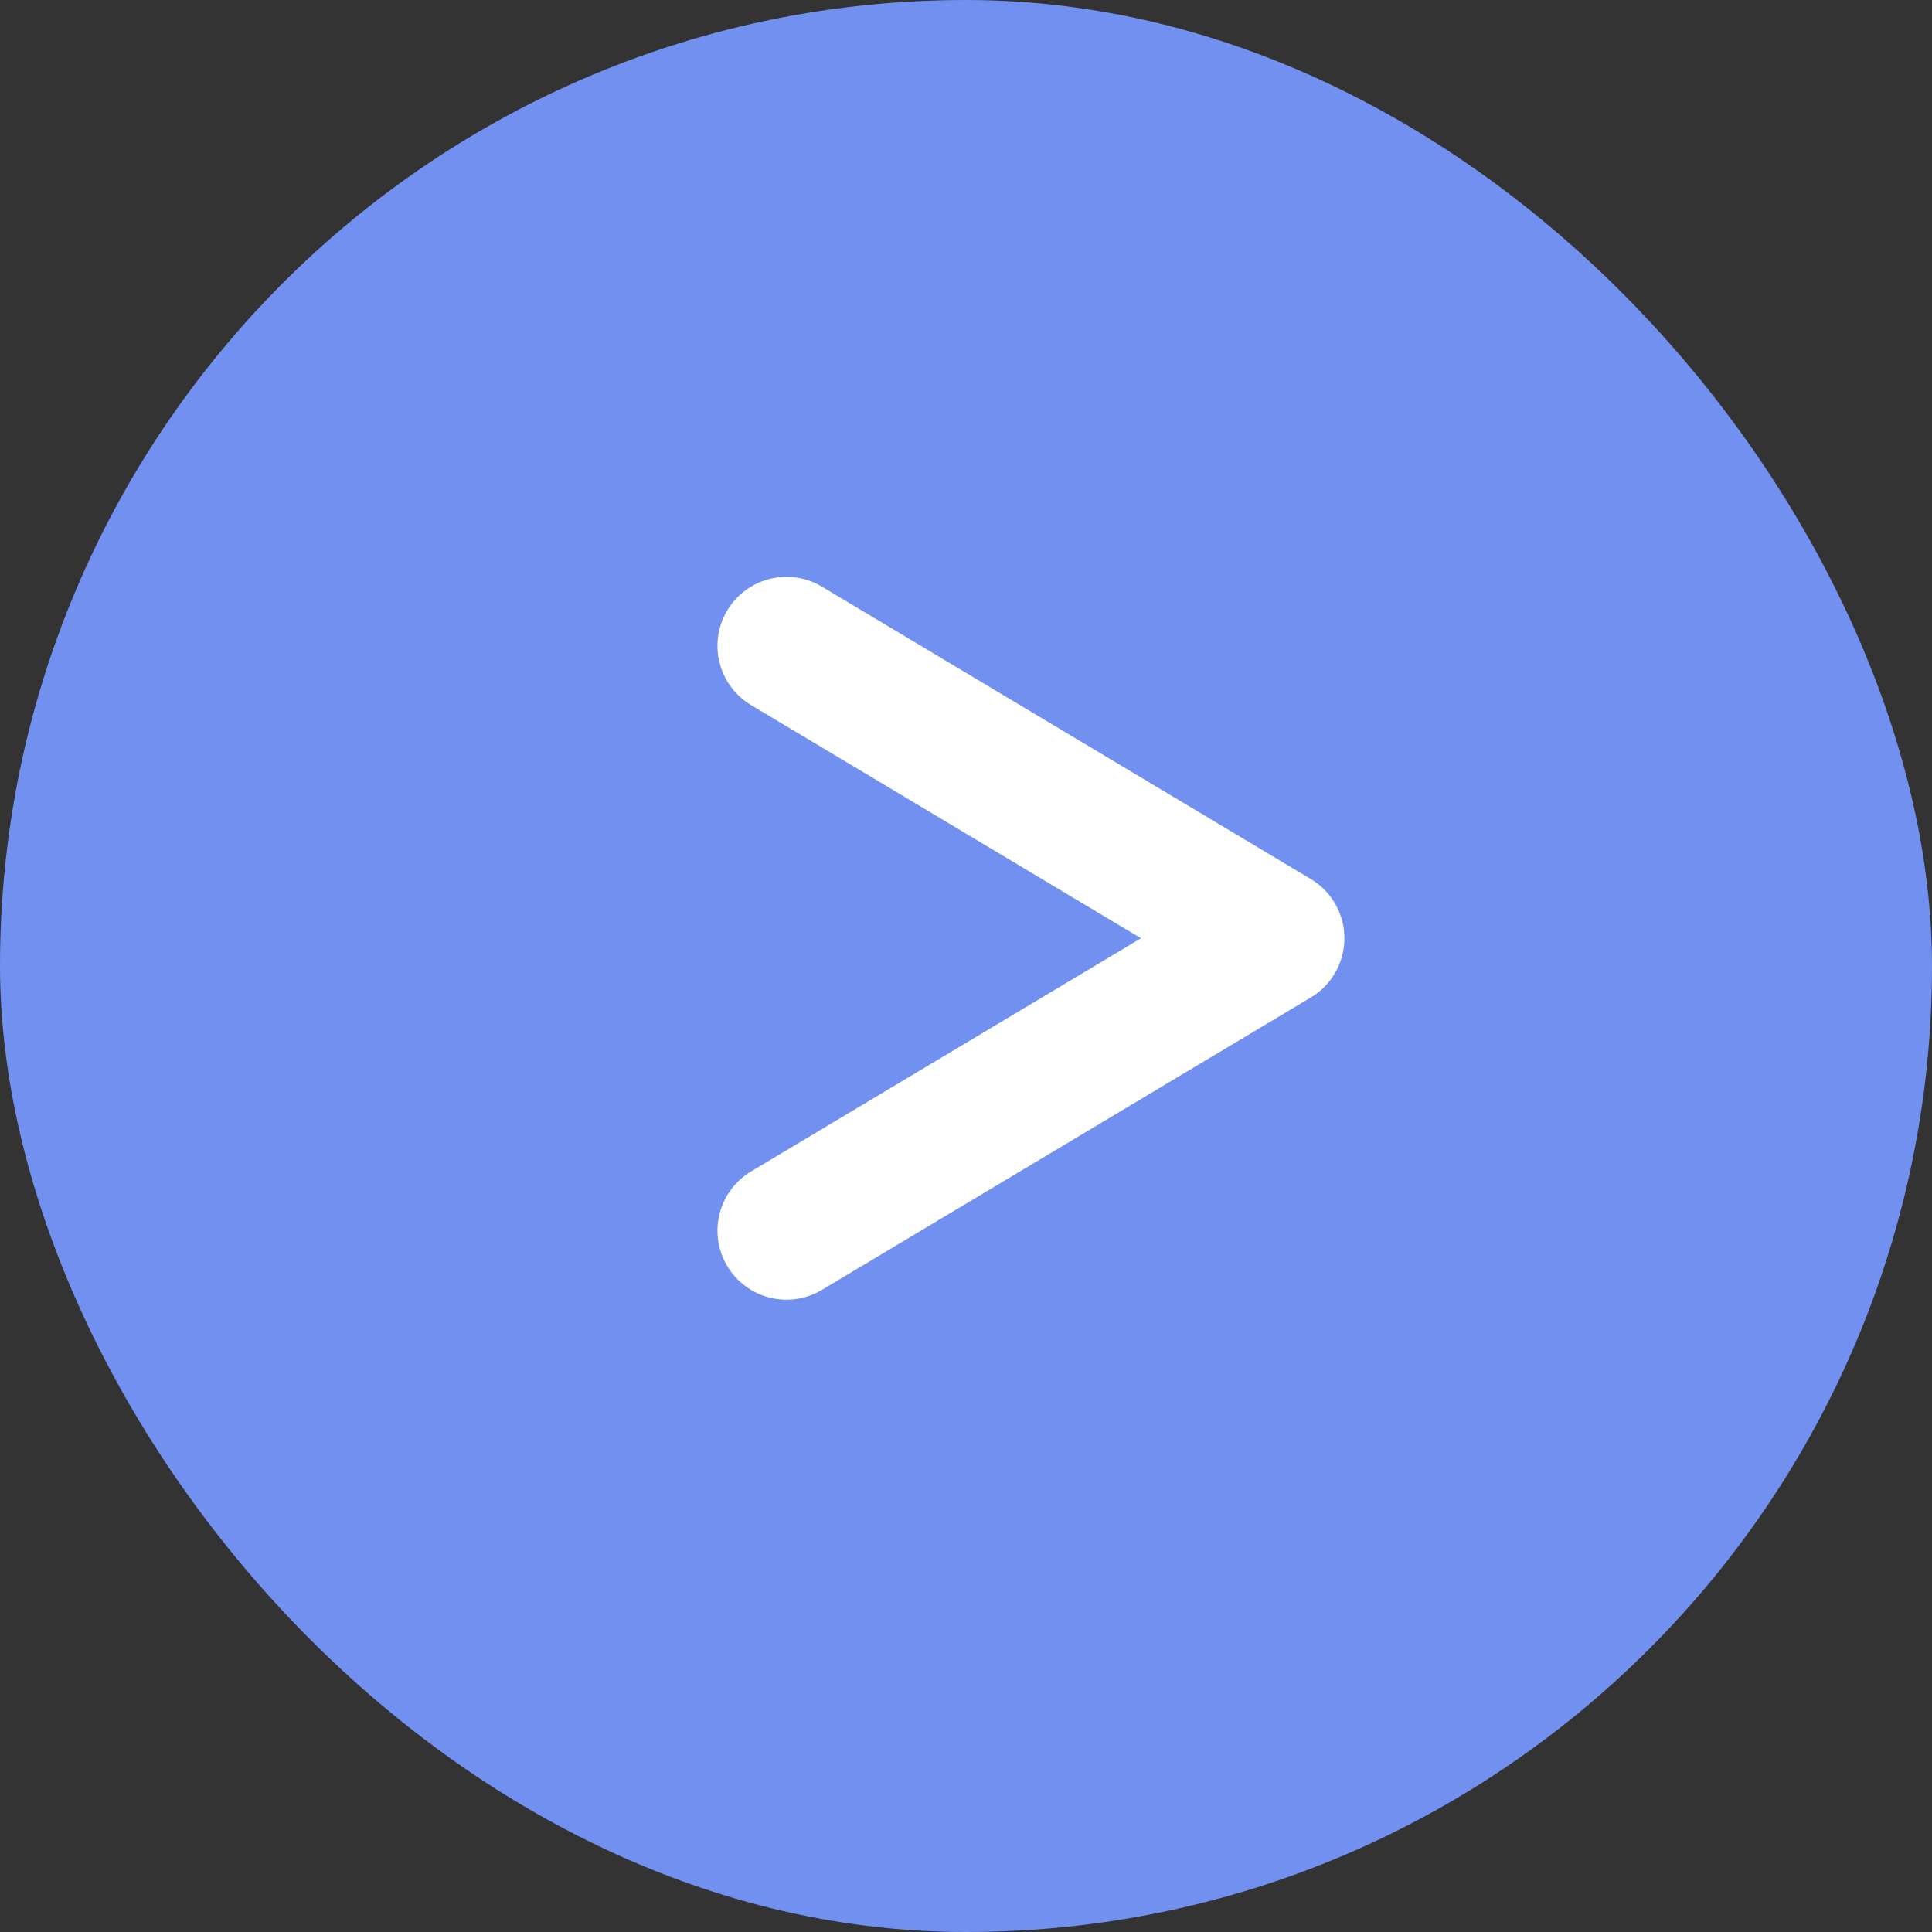 <svg xmlns="http://www.w3.org/2000/svg" width="14" height="14" viewBox="0 0 14 14">
  <rect x="0" y="0" width="14" height="14" fill="#333333" stroke="none"/>
  <g id="グループ_337" data-name="グループ 337" transform="translate(-410 -2154)">
    <rect id="長方形_16" data-name="長方形 16" width="14" height="14" rx="7" transform="translate(410 2154)" fill="#7190ef"/>
    <path id="パス_5" data-name="パス 5" d="M.5,4.738,4.043,2.619.5.5" transform="translate(415.199 2158.18)" fill="none" stroke="#fff" stroke-linecap="round" stroke-linejoin="round" stroke-width="1"/>
  </g>
</svg>
